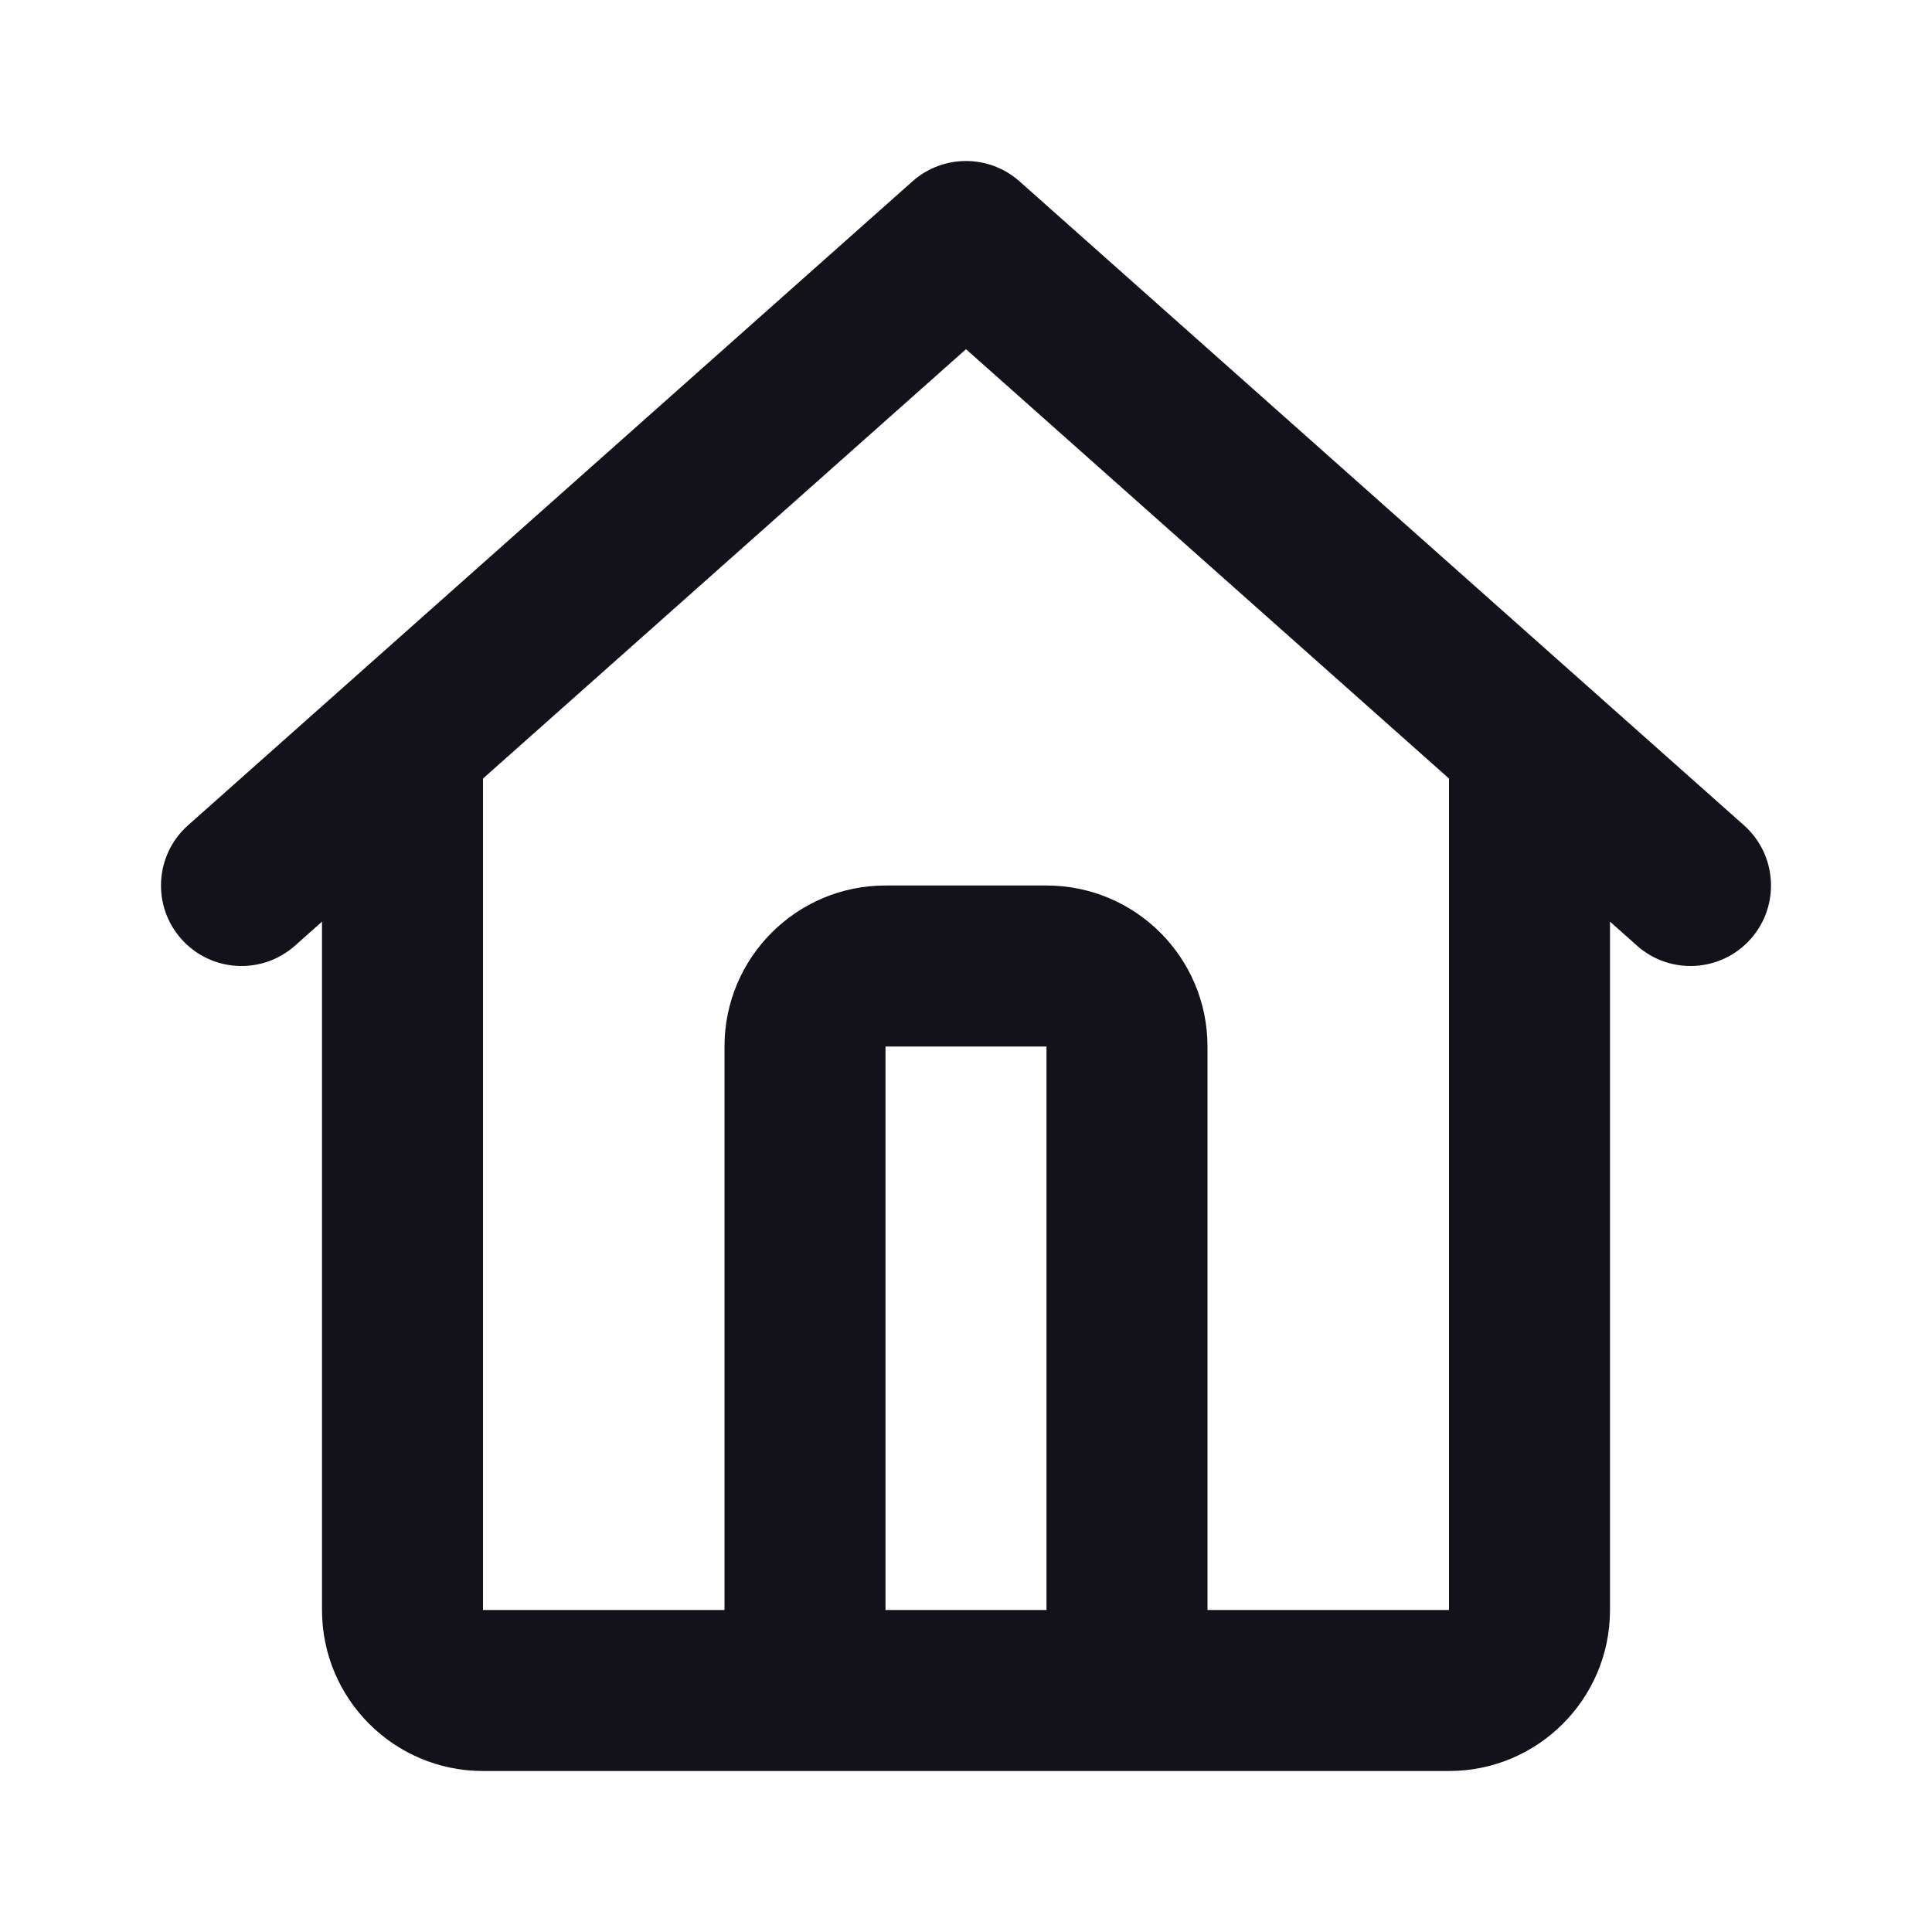 <svg width="54" height="54" viewBox="0 0 54 54" fill="none" xmlns="http://www.w3.org/2000/svg">
<path fill-rule="evenodd" clip-rule="evenodd" d="M25.505 5.068C26.358 4.311 27.642 4.311 28.495 5.068L48.745 23.068C49.674 23.894 49.757 25.316 48.932 26.245C48.106 27.174 46.684 27.257 45.755 26.432L45 25.76V45C45 47.485 42.985 49.5 40.5 49.5H13.5C11.015 49.5 9 47.485 9 45V25.76L8.245 26.432C7.316 27.257 5.894 27.174 5.068 26.245C4.243 25.316 4.326 23.894 5.255 23.068L25.505 5.068ZM13.5 21.76V45H20.25V29.25C20.25 26.765 22.265 24.75 24.75 24.75H29.25C31.735 24.75 33.75 26.765 33.75 29.25V45H40.5V21.76L27 9.76L13.5 21.76ZM29.25 45V29.25H24.75V45H29.25Z" fill="#13121B"/>
</svg>
